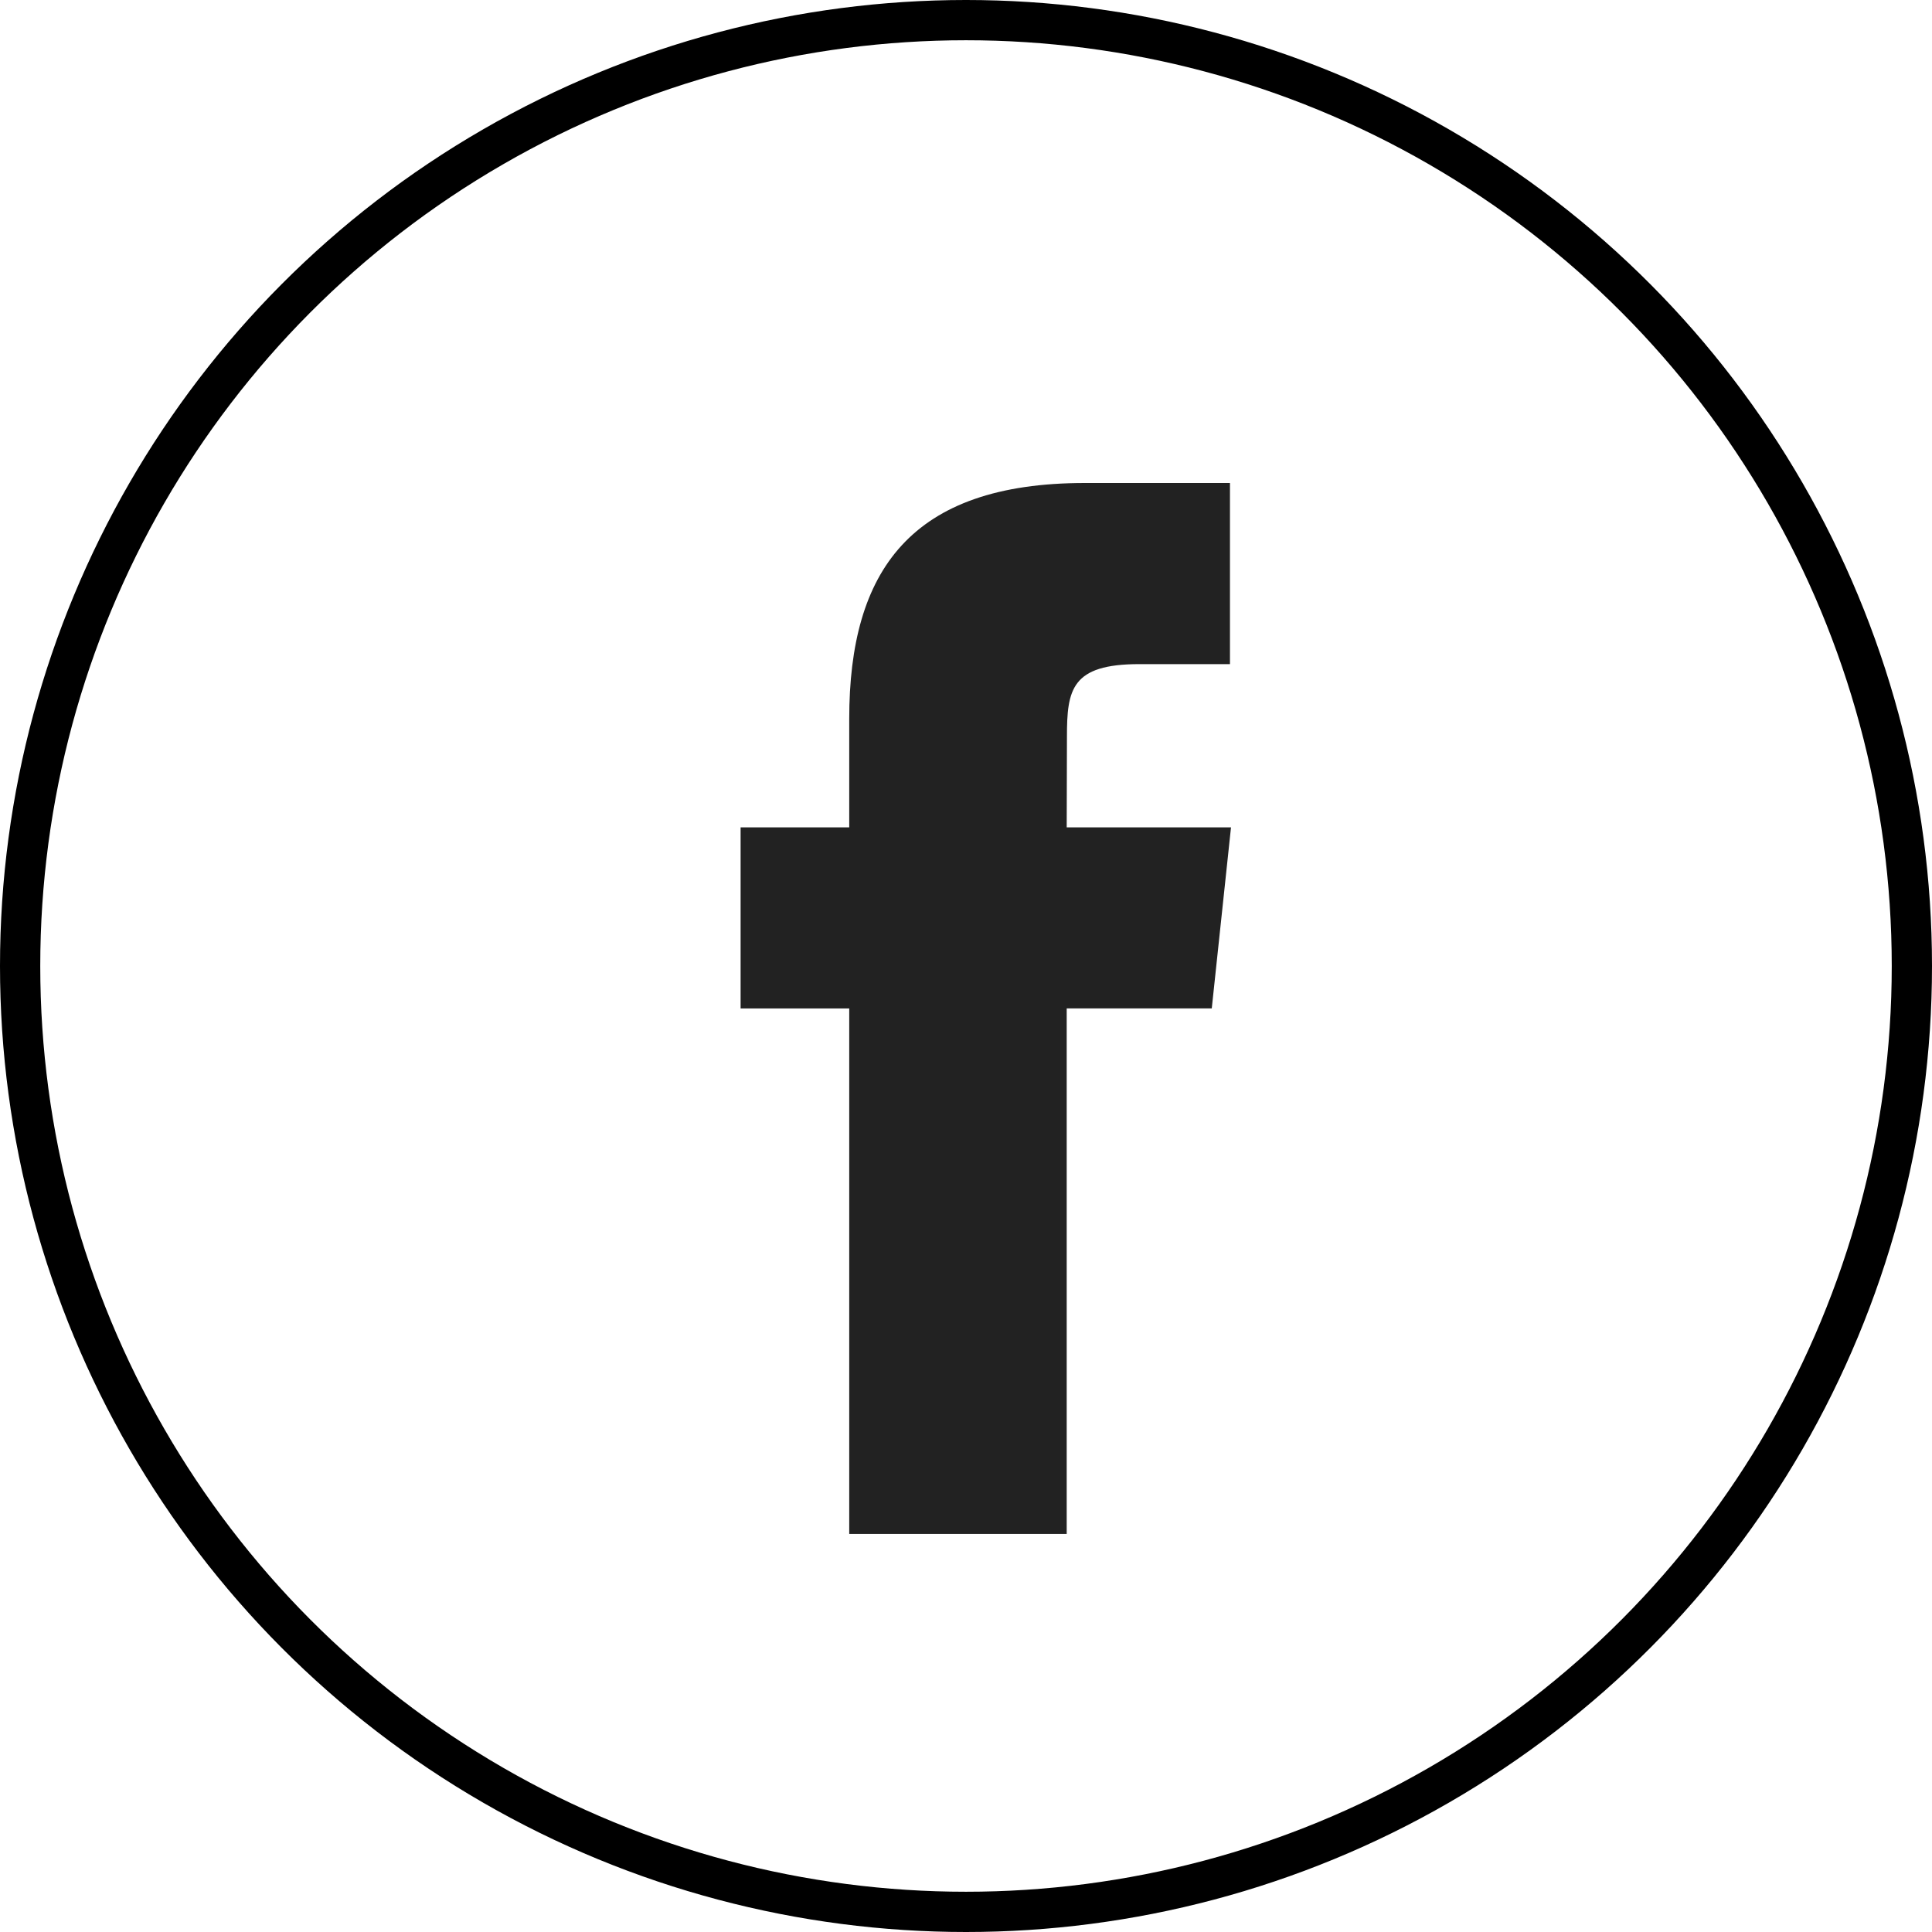 <svg width="48" height="48" viewBox="0 0 48 48" fill="none" xmlns="http://www.w3.org/2000/svg">
<path d="M26.502 38.111V25.054H30.106L30.584 20.555H26.502L26.508 18.302C26.508 17.129 26.619 16.5 28.305 16.5H30.558V12H26.953C22.623 12 21.099 14.183 21.099 17.854V20.555H18.4V25.055H21.099V38.111H26.502Z" fill="#222222"/>
<circle cx="24" cy="24" r="23.5" stroke="black"/>
</svg>
